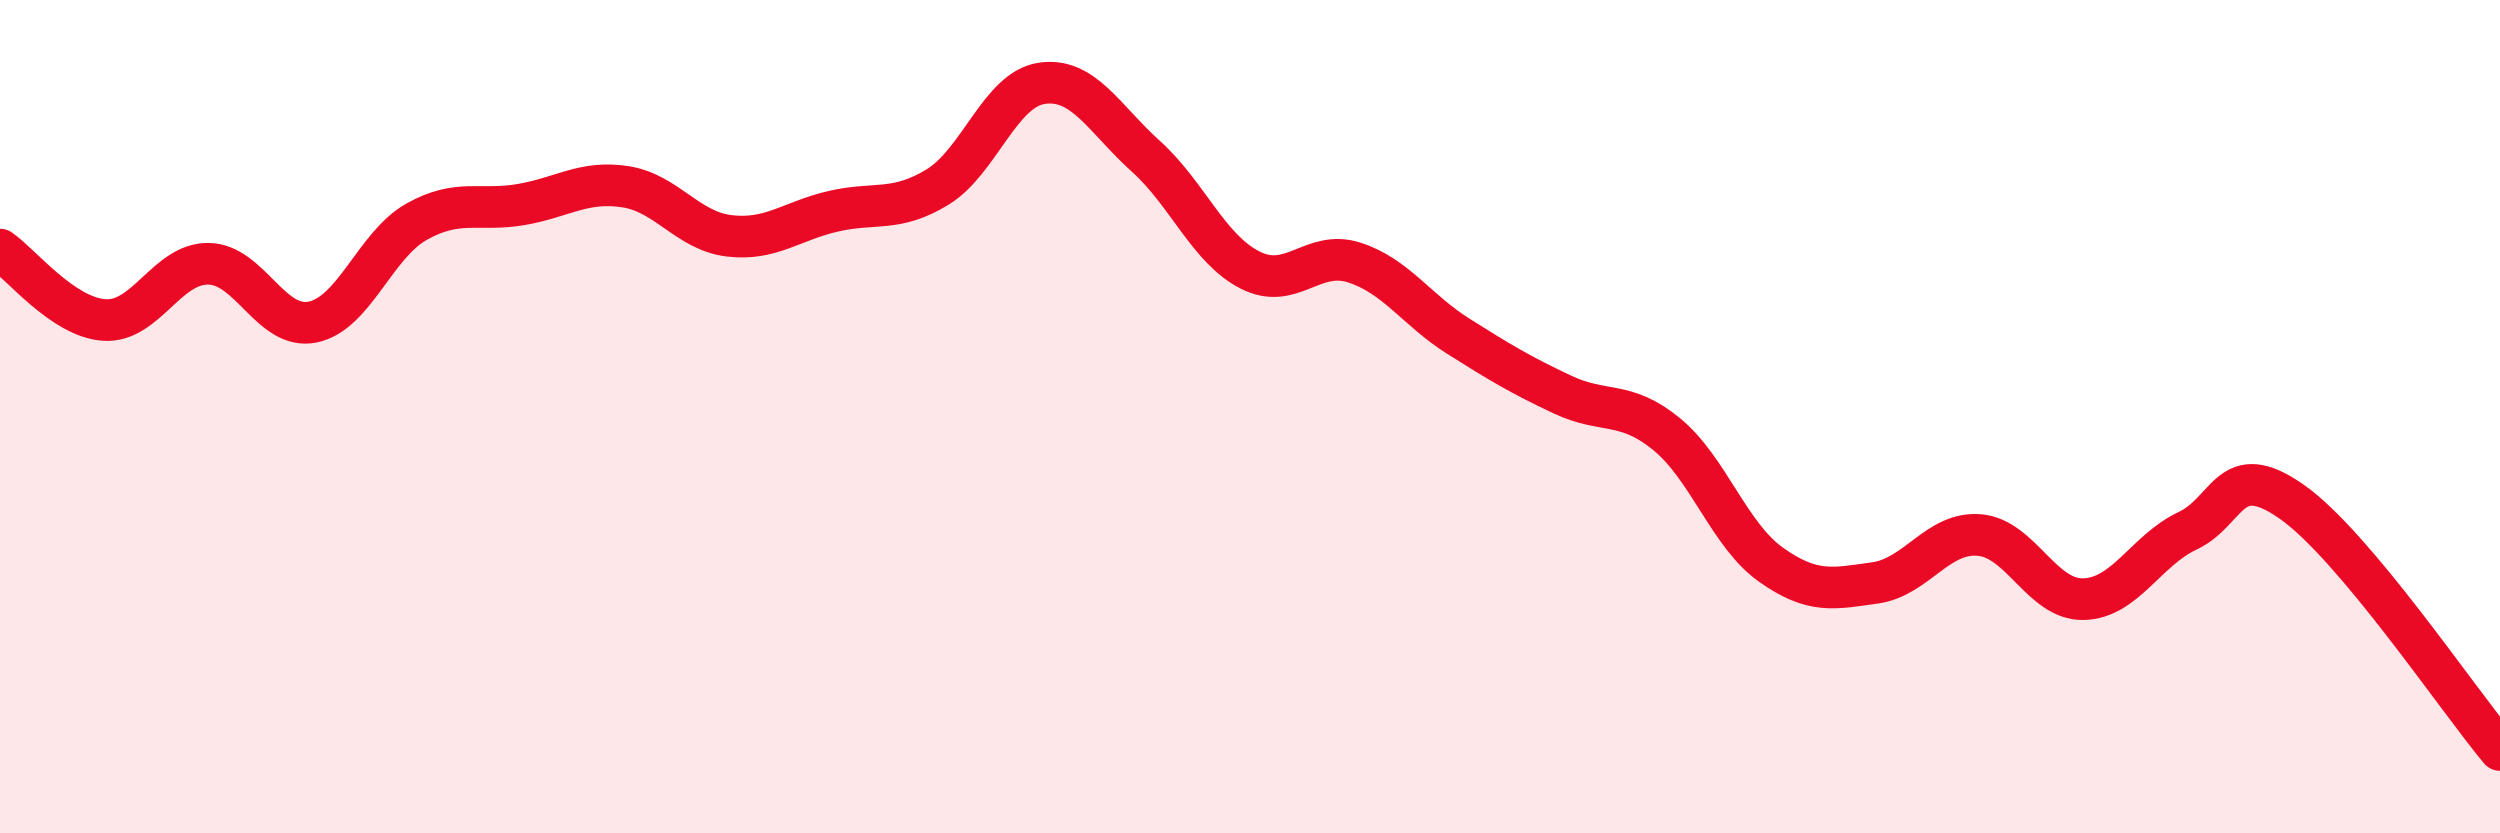 
    <svg width="60" height="20" viewBox="0 0 60 20" xmlns="http://www.w3.org/2000/svg">
      <path
        d="M 0,5.99 C 0.5,6.33 1.5,7.61 2.5,7.68 C 3.5,7.75 4,6.32 5,6.33 C 6,6.34 6.5,7.93 7.5,7.73 C 8.5,7.53 9,5.88 10,5.32 C 11,4.76 11.5,5.08 12.5,4.91 C 13.5,4.74 14,4.33 15,4.48 C 16,4.63 16.5,5.54 17.5,5.66 C 18.5,5.78 19,5.3 20,5.07 C 21,4.84 21.5,5.1 22.5,4.49 C 23.5,3.88 24,2.15 25,2 C 26,1.85 26.5,2.85 27.5,3.75 C 28.5,4.65 29,5.97 30,6.48 C 31,6.99 31.5,5.98 32.5,6.3 C 33.5,6.62 34,7.44 35,8.07 C 36,8.7 36.5,9 37.5,9.47 C 38.5,9.94 39,9.6 40,10.42 C 41,11.24 41.5,12.84 42.5,13.55 C 43.5,14.26 44,14.13 45,13.99 C 46,13.85 46.5,12.76 47.5,12.84 C 48.5,12.92 49,14.4 50,14.38 C 51,14.36 51.5,13.21 52.5,12.74 C 53.5,12.27 53.5,10.99 55,12.04 C 56.5,13.09 59,16.81 60,18L60 20L0 20Z"
        fill="#EB0A25"
        opacity="0.1"
        stroke-linecap="round"
        stroke-linejoin="round"
      />
      <path
        d="M 0,5.99 C 0.5,6.33 1.5,7.61 2.5,7.68 C 3.5,7.75 4,6.32 5,6.33 C 6,6.34 6.5,7.93 7.5,7.73 C 8.5,7.53 9,5.88 10,5.32 C 11,4.76 11.5,5.08 12.5,4.91 C 13.5,4.74 14,4.33 15,4.48 C 16,4.63 16.5,5.54 17.5,5.66 C 18.5,5.78 19,5.3 20,5.07 C 21,4.84 21.5,5.1 22.5,4.49 C 23.5,3.88 24,2.15 25,2 C 26,1.85 26.5,2.85 27.5,3.75 C 28.5,4.65 29,5.97 30,6.48 C 31,6.99 31.5,5.98 32.5,6.3 C 33.5,6.62 34,7.44 35,8.07 C 36,8.7 36.5,9 37.5,9.47 C 38.5,9.94 39,9.6 40,10.42 C 41,11.24 41.5,12.84 42.5,13.55 C 43.5,14.26 44,14.13 45,13.99 C 46,13.85 46.5,12.76 47.5,12.84 C 48.5,12.92 49,14.4 50,14.38 C 51,14.36 51.5,13.21 52.5,12.74 C 53.5,12.27 53.5,10.99 55,12.04 C 56.5,13.09 59,16.81 60,18"
        stroke="#EB0A25"
        stroke-width="1"
        fill="none"
        stroke-linecap="round"
        stroke-linejoin="round"
      />
    </svg>
  